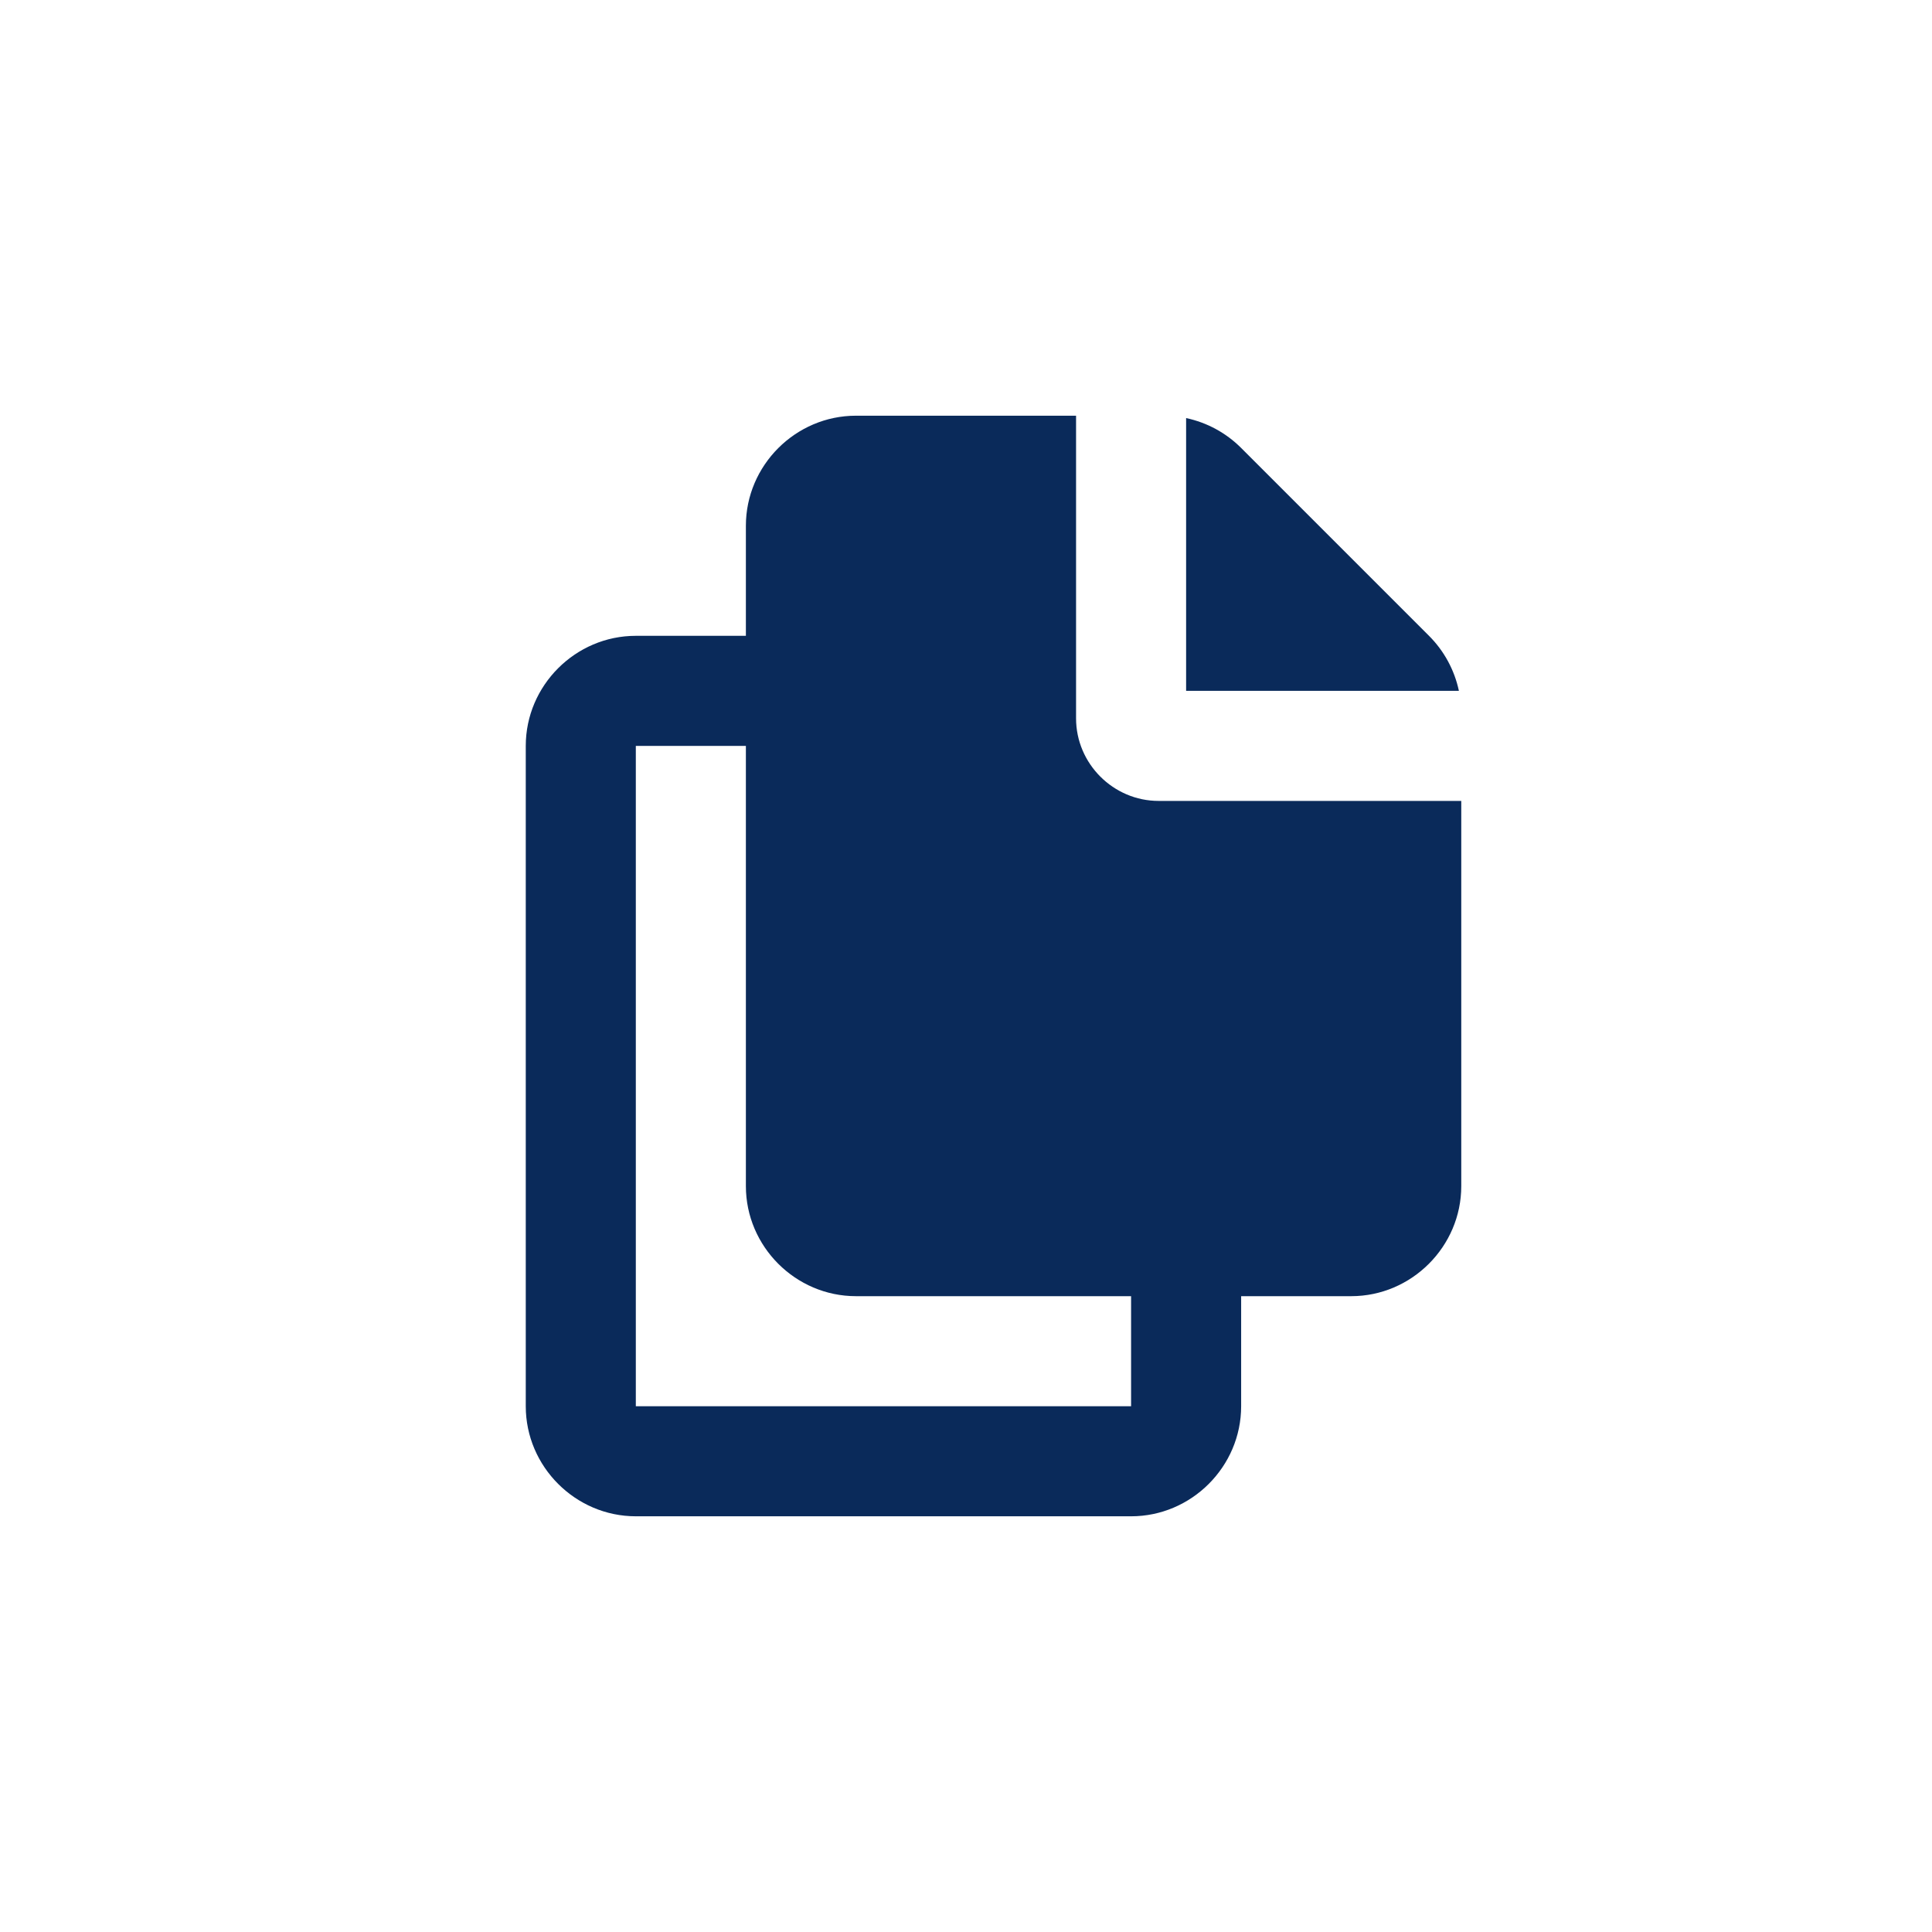 <svg viewBox="0 0 512 512" xmlns="http://www.w3.org/2000/svg" xml:space="preserve" style="fill-rule:evenodd;clip-rule:evenodd;stroke-linejoin:round;stroke-miterlimit:2">
  <path d="M512 30v452c0 16.557-13.443 30-30 30H30c-16.557 0-30-13.443-30-30V30C0 13.443 13.443 0 30 0h452c16.557 0 30 13.443 30 30Z" style="fill:none"/>
  <path d="M431 81v350H81V81h350ZM264.648 420.179l-.161.029-1.035.511-.292.058-.204-.058-1.035-.511c-.146-.058-.277-.014-.35.073l-.058.146-.248 6.242.073.291.145.19 1.517 1.079.219.058.175-.058 1.516-1.079.175-.233.059-.248-.248-6.227c-.029-.146-.131-.248-.248-.263Zm3.864-1.648-.189.029-2.698 1.357-.146.145-.044.161.263 6.271.073.175.117.102 2.931 1.356c.175.058.335 0 .423-.117l.058-.204-.496-8.954c-.044-.175-.146-.292-.291-.321Zm-10.428.029c-.135-.061-.297-.025-.393.088l-.088.204-.496 8.954c0 .175.102.292.248.35l.219-.029 2.931-1.356.146-.117.058-.16.248-6.271-.043-.175-.146-.146-2.684-1.342Z" style="fill:none"/>
  <path d="M285.167 110.167v80.208c0 12 9.874 21.875 21.875 21.875h80.208v102.083c0 16.001-13.166 29.167-29.167 29.167h-29.166v29.167c0 16-13.167 29.166-29.167 29.166H168.5c-16 0-29.167-13.166-29.167-29.166v-175c0-16.001 13.167-29.167 29.167-29.167h29.167v-29.167c0-16 13.166-29.166 29.166-29.166h58.334Zm-87.5 87.5H168.5v175h131.25V343.5h-72.917c-16 0-29.166-13.166-29.166-29.167V197.667Zm116.666-86.873c5.525 1.171 10.592 3.923 14.584 7.919l49.787 49.787c3.996 3.991 6.747 9.059 7.919 14.583h-72.29v-72.289Z" style="fill:#0a2a5a"/>
</svg>
